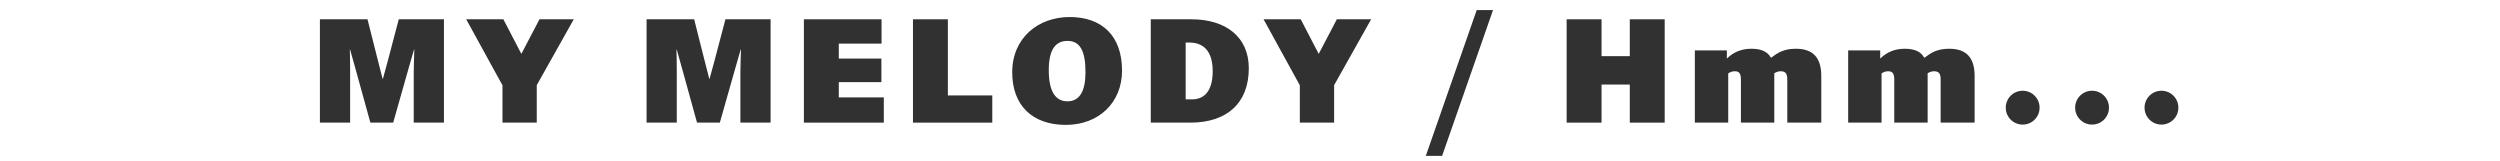 <svg width="248" height="16" viewBox="0 0 248 16" fill="none" xmlns="http://www.w3.org/2000/svg">
<path d="M216.095 10.681C216.095 11.61 215.346 12.359 214.417 12.359C213.488 12.359 212.739 11.61 212.739 10.681C212.739 9.752 213.488 9.002 214.417 9.002C215.346 9.002 216.095 9.752 216.095 10.681Z" fill="#313131"/>
<path d="M209.211 10.681C209.211 11.61 208.462 12.359 207.533 12.359C206.604 12.359 205.854 11.61 205.854 10.681C205.854 9.752 206.604 9.002 207.533 9.002C208.462 9.002 209.211 9.752 209.211 10.681Z" fill="#313131"/>
<path d="M202.327 10.681C202.327 11.61 201.578 12.359 200.649 12.359C199.72 12.359 198.97 11.61 198.97 10.681C198.97 9.752 199.72 9.002 200.649 9.002C201.578 9.002 202.327 9.752 202.327 10.681Z" fill="#313131"/>
<path d="M190.892 5.736C191.566 5.226 192.166 4.836 193.365 4.836C195.118 4.836 195.882 5.781 195.882 7.534V12.165H192.511V7.894C192.511 7.324 192.361 7.069 191.851 7.069C191.656 7.069 191.447 7.129 191.222 7.264V12.165H187.91V7.894C187.91 7.324 187.76 7.069 187.31 7.069C187.056 7.069 186.861 7.144 186.651 7.279V12.165H183.339V5.001H186.516V5.811C187.176 5.166 187.97 4.836 188.944 4.836C189.978 4.836 190.577 5.151 190.892 5.736Z" fill="#313131"/>
<path d="M175.681 5.736C176.355 5.226 176.954 4.836 178.153 4.836C179.907 4.836 180.671 5.781 180.671 7.534V12.165H177.299V7.894C177.299 7.324 177.149 7.069 176.64 7.069C176.445 7.069 176.235 7.129 176.01 7.264V12.165H172.698V7.894C172.698 7.324 172.549 7.069 172.099 7.069C171.844 7.069 171.649 7.144 171.44 7.279V12.165H168.128V5.001H171.305V5.811C171.964 5.166 172.758 4.836 173.732 4.836C174.767 4.836 175.366 5.151 175.681 5.736Z" fill="#313131"/>
<path d="M161.675 1.914H165.137V12.165H161.675V8.388H158.873V12.165H155.411V1.914H158.873V5.571H161.675V1.914Z" fill="#313131"/>
<path d="M141.44 15.461L146.49 1H148.108L143.058 15.461H141.44Z" fill="#313131"/>
<path d="M132.614 1.914H136.016L132.345 8.448V12.165H128.943V8.463L125.346 1.914H129.033L130.816 5.346L132.614 1.914Z" fill="#313131"/>
<path d="M118.202 1.914C121.544 1.914 123.882 3.622 123.882 6.77C123.882 10.246 121.694 12.165 118.082 12.165H114.156V1.914H118.202ZM118.247 9.857C119.221 9.857 120.3 9.317 120.3 7.054C120.3 4.567 118.861 4.222 118.007 4.222H117.618V9.857H118.247Z" fill="#313131"/>
<path d="M111.307 7.009C111.307 10.171 108.999 12.389 105.732 12.389C102.42 12.389 100.412 10.471 100.412 7.174C100.412 3.742 103.004 1.689 106.107 1.689C109.314 1.689 111.307 3.547 111.307 7.009ZM104.038 6.964C104.038 9.152 104.758 10.051 105.882 10.051C107.111 10.051 107.68 9.032 107.68 7.159C107.68 5.001 107.111 4.057 105.897 4.057C104.638 4.057 104.038 5.016 104.038 6.964Z" fill="#313131"/>
<path d="M94.029 9.467H98.435V12.165H90.567V1.914H94.029V9.467Z" fill="#313131"/>
<path d="M83.208 9.662H87.674V12.165H79.746V1.914H87.449V4.327H83.208V5.81H87.434V8.148H83.208V9.662Z" fill="#313131"/>
<path d="M64.14 12.165V1.914H68.861L69.894 6.005C70.074 6.71 70.254 7.384 70.359 7.819H70.389C70.494 7.399 70.689 6.725 70.884 6.005L71.963 1.914H76.443V12.165H73.446V7.219C73.446 6.35 73.491 5.496 73.506 4.911H73.476C73.326 5.421 73.102 6.23 72.877 6.994L71.408 12.165H69.145L67.737 7.069C67.527 6.305 67.287 5.481 67.137 4.926H67.107C67.122 5.481 67.137 6.365 67.137 7.219V12.165H64.14Z" fill="#313131"/>
<path d="M53.516 1.914H56.918L53.246 8.448V12.165H49.845V8.463L46.248 1.914H49.935L51.718 5.346L53.516 1.914Z" fill="#313131"/>
<path d="M31.735 12.165V1.914H36.456L37.49 6.005C37.67 6.71 37.85 7.384 37.955 7.819H37.984C38.089 7.399 38.284 6.725 38.479 6.005L39.558 1.914H44.039V12.165H41.042V7.219C41.042 6.35 41.087 5.496 41.102 4.911H41.072C40.922 5.421 40.697 6.23 40.472 6.994L39.004 12.165H36.741L35.332 7.069C35.122 6.305 34.882 5.481 34.733 4.926H34.703C34.718 5.481 34.733 6.365 34.733 7.219V12.165H31.735Z" fill="#313131"/>
</svg>
